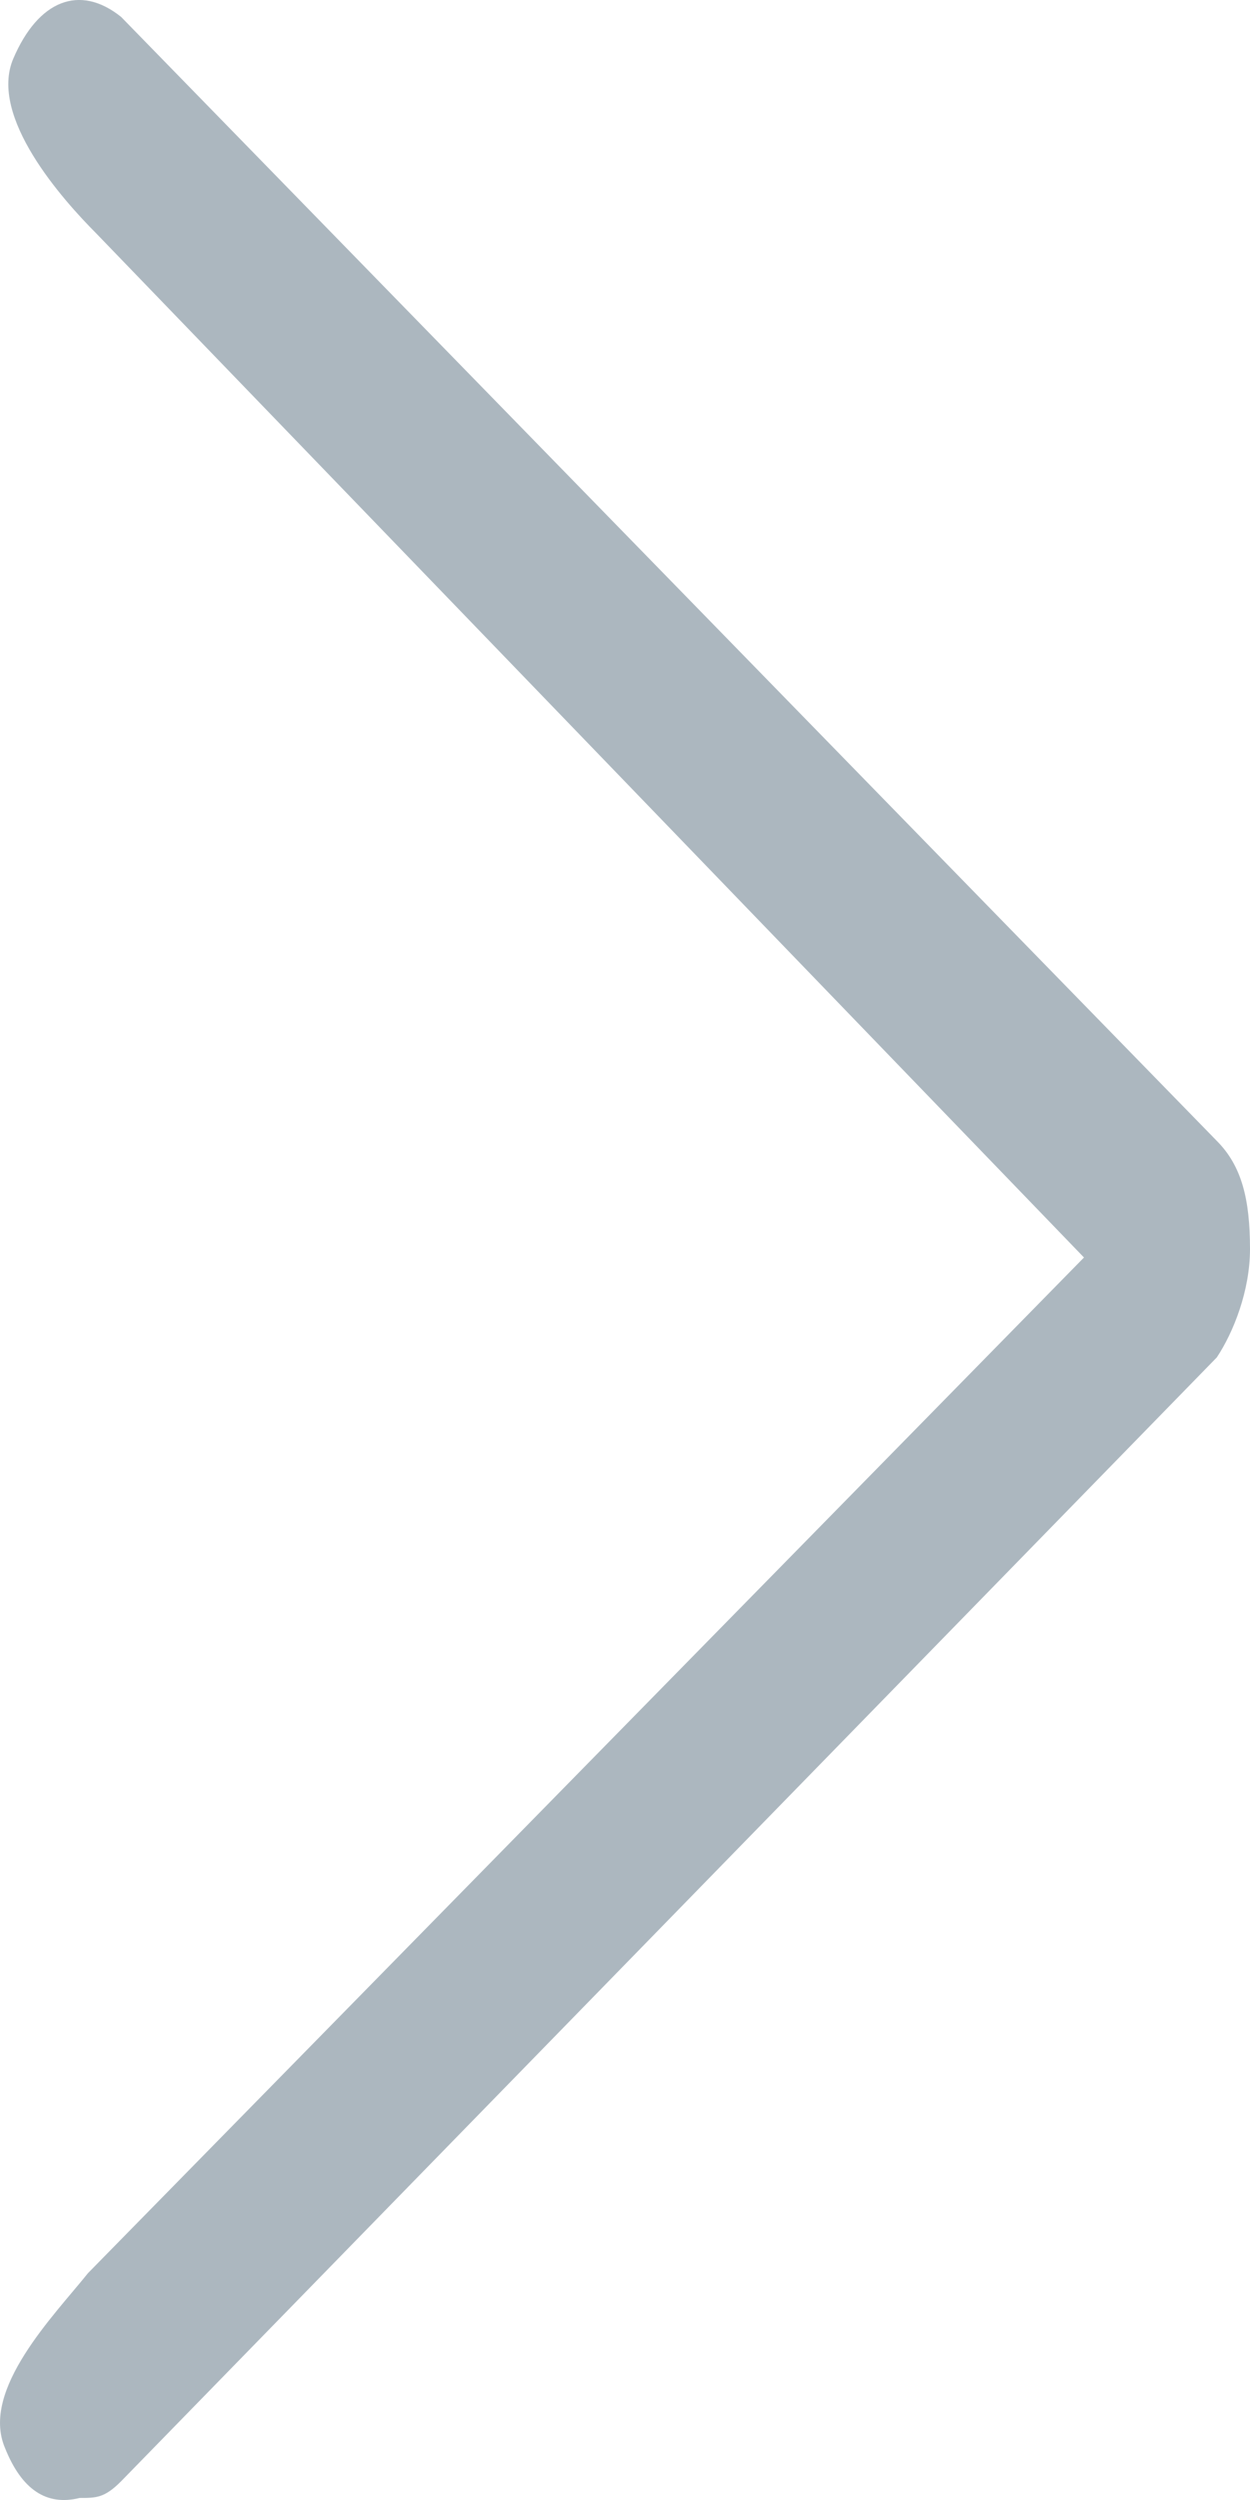 <svg width="11" height="22" viewBox="0 0 11 22" fill="none" xmlns="http://www.w3.org/2000/svg">
<path d="M0.044 21.542C-0.175 21.029 0.482 20.37 0.774 20.004L9.539 11.066L0.847 2.054C0.555 1.761 -0.102 1.029 0.117 0.516C0.336 0.003 0.701 -0.144 1.066 0.149L10.708 10.04C10.927 10.26 11 10.553 11 10.992C11 11.359 10.854 11.725 10.708 11.945L1.066 21.835C0.92 21.982 0.847 21.982 0.701 21.982C0.409 22.055 0.19 21.908 0.044 21.542Z" fill="#314C5F" fill-opacity="0.4"/>
</svg>
